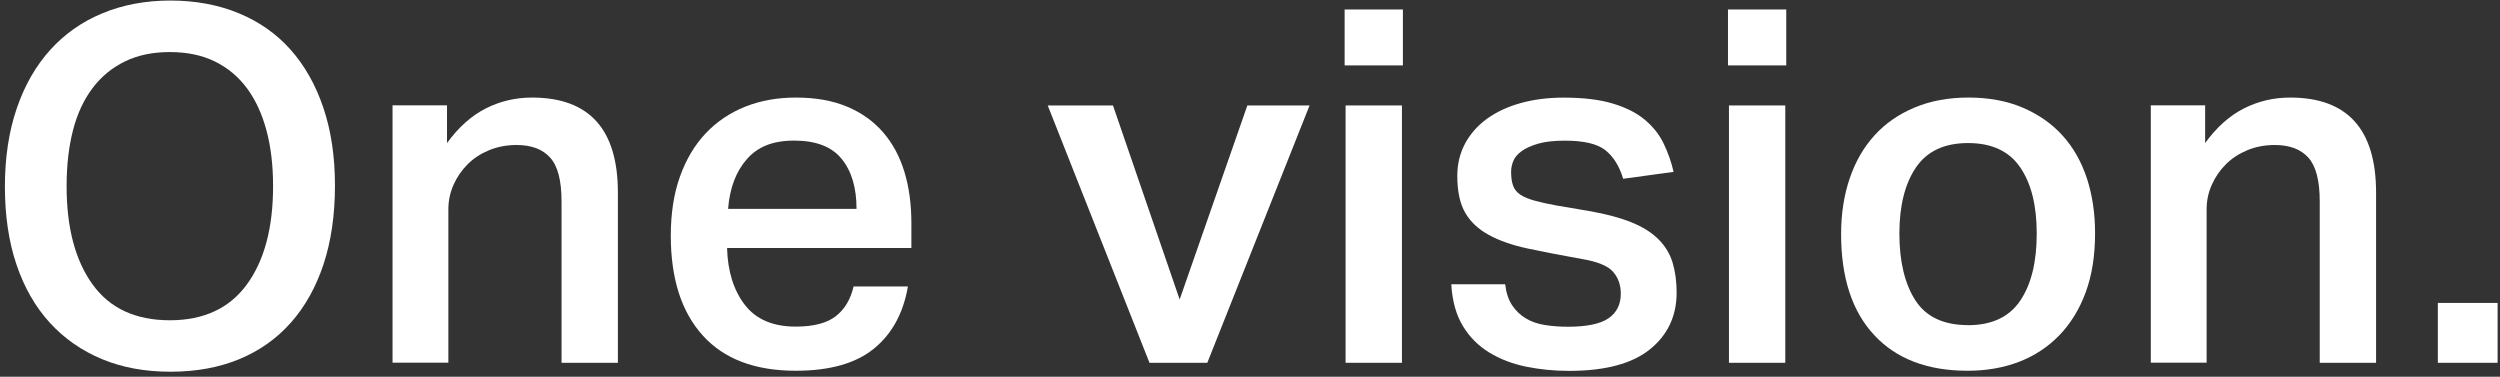 <svg width="438" height="66" viewBox="0 0 438 66" fill="none" xmlns="http://www.w3.org/2000/svg">
<rect x="0" y="0" width="438" height="66" fill="#333333" stroke="none"/>
<path d="M29.846 65.125C25.398 65.125 21.403 64.388 17.86 62.914C14.317 61.44 11.273 59.32 8.726 56.542C6.19 53.764 4.244 50.373 2.885 46.348C1.527 42.334 0.859 37.775 0.859 32.695C0.859 27.615 1.55 23.046 2.931 18.998C4.312 14.95 6.281 11.525 8.816 8.724C11.352 5.924 14.408 3.78 17.996 2.306C21.572 0.832 25.523 0.095 29.858 0.095C34.193 0.095 38.222 0.832 41.799 2.306C45.375 3.78 48.409 5.901 50.888 8.679C53.366 11.457 55.29 14.848 56.649 18.873C58.007 22.887 58.686 27.445 58.686 32.525C58.686 37.605 58.018 42.254 56.694 46.268C55.37 50.282 53.457 53.696 50.989 56.496C48.511 59.297 45.5 61.44 41.946 62.914C38.392 64.388 34.362 65.125 29.869 65.125H29.846ZM29.756 56.111C35.698 56.111 40.203 54.013 43.259 49.829C46.315 45.633 47.843 39.907 47.843 32.616C47.843 28.976 47.458 25.71 46.677 22.819C45.896 19.927 44.764 17.478 43.259 15.448C41.753 13.43 39.886 11.865 37.633 10.765C35.381 9.665 32.755 9.121 29.756 9.121C26.756 9.121 24.13 9.665 21.878 10.765C19.626 11.865 17.735 13.419 16.207 15.448C14.679 17.478 13.536 19.927 12.789 22.819C12.042 25.71 11.669 28.976 11.669 32.616C11.669 39.896 13.185 45.633 16.219 49.829C19.241 54.024 23.757 56.111 29.767 56.111H29.756Z" fill="white"/>
<path d="M78.315 18.476V25.064C80.341 22.286 82.605 20.268 85.106 18.998C87.619 17.728 90.313 17.093 93.199 17.093C103.239 17.093 108.253 22.638 108.253 33.739V63.561H98.383V35.292C98.383 31.652 97.726 29.09 96.391 27.616C95.067 26.141 93.108 25.404 90.505 25.404C88.773 25.404 87.177 25.71 85.695 26.311C84.223 26.924 82.967 27.74 81.926 28.784C80.884 29.827 80.058 31.029 79.458 32.378C78.858 33.739 78.553 35.167 78.553 36.664V63.538H68.773V18.453H78.292L78.315 18.476Z" fill="white"/>
<path d="M159.063 50.215C158.248 54.898 156.267 58.526 153.086 61.1C149.917 63.674 145.356 64.955 139.414 64.955C132.26 64.955 126.827 62.892 123.103 58.753C119.38 54.625 117.523 48.797 117.523 41.279C117.523 37.401 118.055 33.965 119.119 30.961C120.195 27.956 121.689 25.427 123.624 23.375C125.56 21.322 127.869 19.769 130.551 18.692C133.234 17.626 136.188 17.093 139.425 17.093C142.888 17.093 145.888 17.626 148.423 18.692C150.959 19.758 153.064 21.266 154.739 23.205C156.414 25.144 157.648 27.457 158.463 30.144C159.278 32.831 159.674 35.825 159.674 39.113V43.445H127.382C127.495 47.55 128.536 50.872 130.495 53.412C132.453 55.952 135.429 57.222 139.414 57.222C142.526 57.222 144.869 56.61 146.431 55.397C147.993 54.183 149.023 52.448 149.544 50.192H159.063V50.215ZM150.064 36.596C150.064 32.9 149.204 29.974 147.461 27.842C145.729 25.699 142.956 24.633 139.153 24.633C135.35 24.633 132.747 25.722 130.845 27.888C128.944 30.053 127.846 32.956 127.563 36.596H150.064Z" fill="white"/>
<path d="M194.994 18.476L206.675 52.471L218.537 18.476H229.437L211.519 63.561H201.389L183.562 18.476H194.983H194.994Z" fill="white"/>
<path d="M245.787 1.66V11.457H235.578V1.66H245.787ZM245.618 18.476V63.56H235.748V18.476H245.618Z" fill="white"/>
<path d="M263.705 49.783C263.875 51.291 264.283 52.516 264.916 53.468C265.55 54.421 266.343 55.192 267.305 55.77C268.255 56.348 269.365 56.734 270.632 56.938C271.9 57.142 273.258 57.244 274.707 57.244C277.989 57.244 280.355 56.757 281.804 55.77C283.241 54.784 283.966 53.343 283.966 51.438C283.966 49.942 283.513 48.66 282.619 47.629C281.725 46.585 279.891 45.837 277.129 45.372C273.552 44.737 270.406 44.125 267.689 43.547C264.973 42.968 262.698 42.174 260.853 41.165C258.997 40.156 257.616 38.852 256.699 37.265C255.782 35.677 255.318 33.523 255.318 30.801C255.318 28.726 255.782 26.832 256.699 25.12C257.627 23.419 258.906 21.968 260.547 20.789C262.189 19.61 264.147 18.691 266.433 18.056C268.708 17.421 271.21 17.104 273.915 17.104C277.378 17.104 280.264 17.444 282.573 18.147C284.882 18.838 286.761 19.791 288.199 21.004C289.636 22.218 290.734 23.601 291.481 25.166C292.228 26.73 292.817 28.375 293.213 30.11L284.384 31.323C283.694 29.066 282.641 27.388 281.226 26.288C279.812 25.188 277.457 24.644 274.175 24.644C272.273 24.644 270.712 24.814 269.5 25.166C268.289 25.517 267.327 25.948 266.603 26.47C265.878 26.991 265.392 27.57 265.131 28.205C264.871 28.84 264.747 29.475 264.747 30.11C264.747 31.096 264.86 31.901 265.098 32.536C265.324 33.171 265.743 33.693 266.354 34.101C266.954 34.509 267.78 34.849 268.821 35.144C269.863 35.439 271.153 35.722 272.715 36.006L278.34 36.958C281.34 37.48 283.841 38.149 285.833 38.954C287.825 39.759 289.41 40.757 290.587 41.948C291.775 43.138 292.59 44.51 293.054 46.064C293.518 47.629 293.745 49.364 293.745 51.268C293.745 55.373 292.183 58.684 289.07 61.202C285.958 63.719 281.226 64.978 274.877 64.978C272.273 64.978 269.783 64.728 267.384 64.24C264.984 63.753 262.845 62.925 260.932 61.769C259.031 60.612 257.48 59.07 256.303 57.131C255.126 55.192 254.435 52.754 254.266 49.806H263.705V49.783Z" fill="white"/>
<path d="M312.952 1.66V11.457H302.742V1.66H312.952ZM312.782 18.476V63.56H302.912V18.476H312.782Z" fill="white"/>
<path d="M344.713 64.955C337.673 64.955 332.229 62.868 328.358 58.707C324.487 54.546 322.562 48.649 322.562 41.018C322.562 37.435 323.072 34.169 324.079 31.221C325.087 28.273 326.547 25.755 328.448 23.68C330.35 21.594 332.693 19.984 335.466 18.827C338.227 17.671 341.374 17.092 344.894 17.092C348.414 17.092 351.651 17.682 354.413 18.872C357.175 20.063 359.506 21.685 361.385 23.771C363.264 25.858 364.668 28.352 365.63 31.266C366.58 34.192 367.056 37.378 367.056 40.848C367.056 44.782 366.513 48.23 365.415 51.212C364.317 54.194 362.766 56.7 360.785 58.752C358.793 60.805 356.439 62.347 353.734 63.39C351.017 64.433 348.018 64.955 344.736 64.955H344.713ZM344.804 56.972C348.957 56.972 352.002 55.543 353.938 52.686C355.873 49.828 356.835 45.905 356.835 40.939C356.835 35.972 355.873 32.151 353.938 29.316C352.002 26.481 348.957 25.064 344.804 25.064C340.65 25.064 337.605 26.492 335.669 29.35C333.734 32.207 332.772 36.074 332.772 40.927C332.772 45.78 333.711 49.738 335.579 52.629C337.458 55.521 340.525 56.961 344.804 56.961V56.972Z" fill="white"/>
<path d="M386.339 18.476V25.064C388.354 22.286 390.629 20.268 393.13 18.998C395.643 17.728 398.337 17.093 401.223 17.093C411.263 17.093 416.288 22.638 416.288 33.739V63.561H406.418V35.292C406.418 31.652 405.751 29.09 404.426 27.616C403.091 26.141 401.144 25.404 398.541 25.404C396.809 25.404 395.213 25.71 393.742 26.311C392.27 26.924 391.014 27.74 389.973 28.784C388.931 29.827 388.105 31.029 387.505 32.378C386.894 33.739 386.6 35.167 386.6 36.664V63.538H376.82V18.453H386.339V18.476Z" fill="white"/>
<path d="M437.579 53.072H427.109V63.56H437.579V53.072Z" fill="white"/>
</svg>
